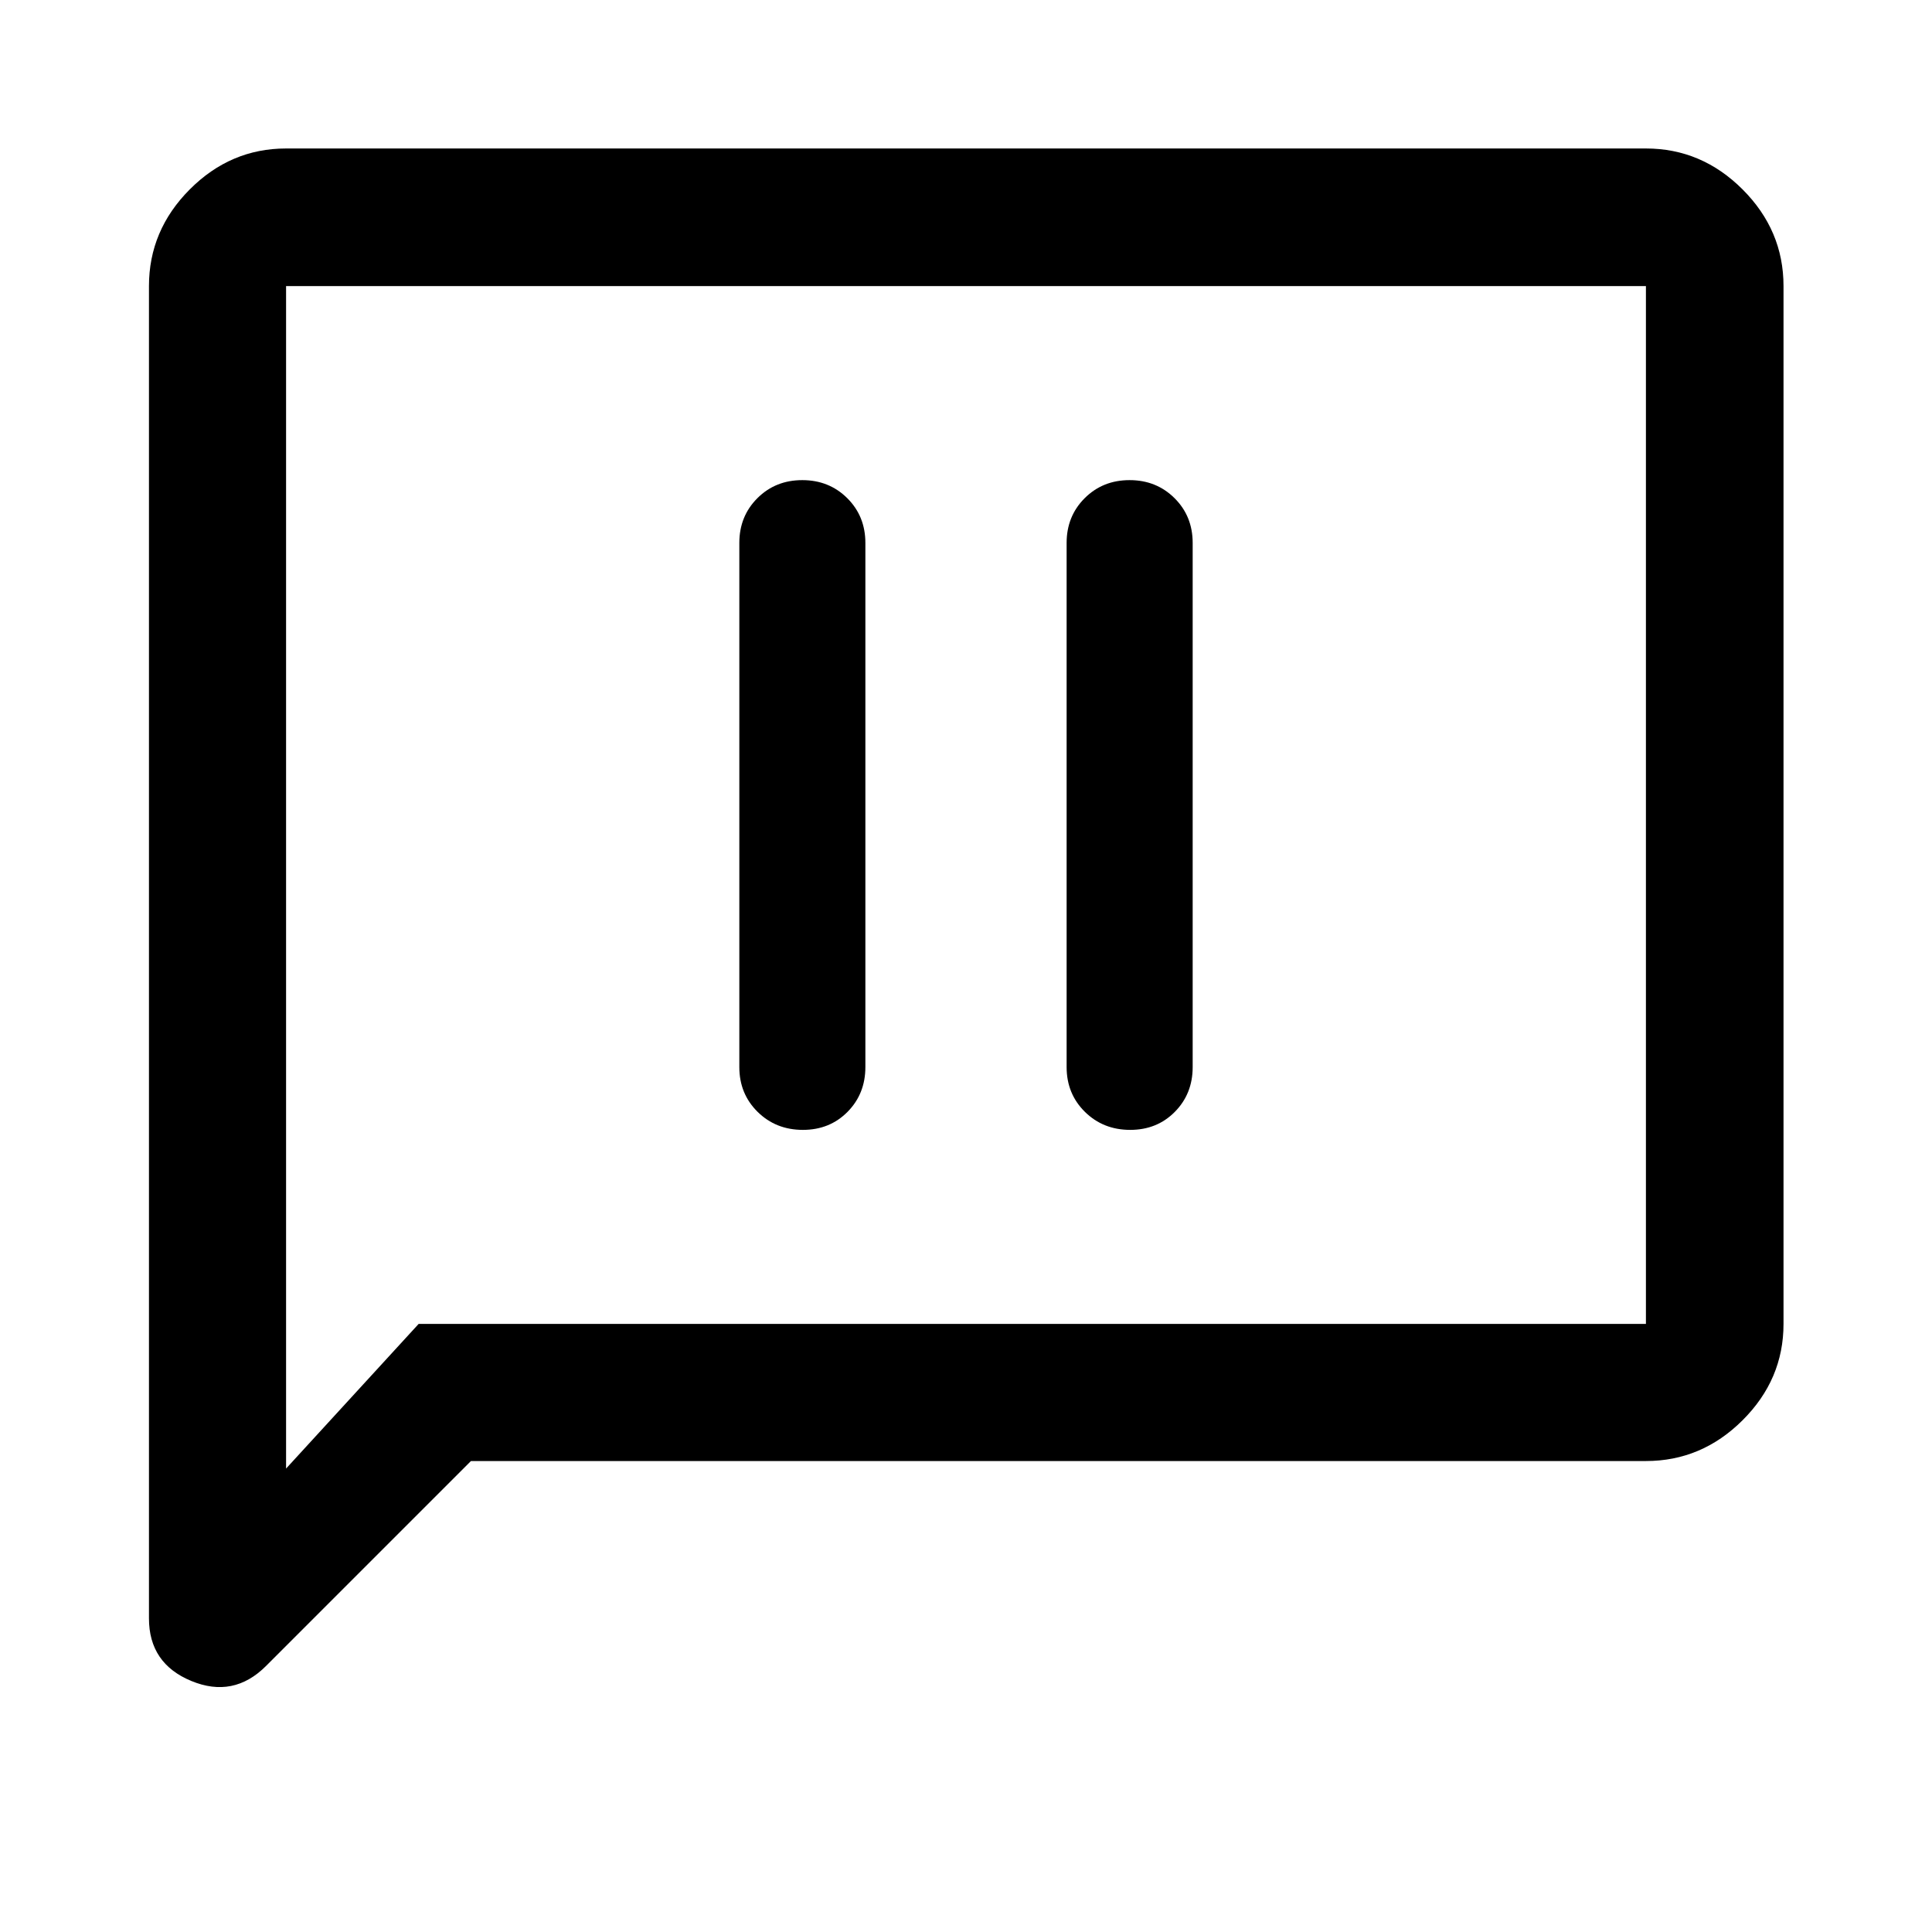 <svg xmlns="http://www.w3.org/2000/svg" width="48" height="48" viewBox="0 -960 960 960"><path d="M398.95-398.57q13.33 0 22.19-8.96 8.86-8.97 8.86-22.23v-260.48q0-13.26-9.01-22.23-9.02-8.96-22.34-8.96t-22.3 8.96q-8.98 8.97-8.98 22.23v260.48q0 13.26 9.08 22.23 9.08 8.96 22.5 8.96Zm162.64 0q13.32 0 22.18-8.96 8.86-8.97 8.86-22.23v-260.48q0-13.26-9.01-22.23-9.02-8.96-22.34-8.96t-22.3 8.96Q530-703.5 530-690.24v260.48q0 13.26 9.08 22.23 9.08 8.96 22.51 8.96ZM234.02-234.02 132.2-132.2q-16.16 16.16-37.17 7.45-21.01-8.7-21.01-31.08v-662.02q0-27.7 20.27-48.03 20.26-20.34 47.86-20.34h675.7q27.7 0 48.03 20.34 20.34 20.33 20.34 48.03v515.7q0 27.6-20.34 47.86-20.33 20.27-48.03 20.27H234.02Zm-26-68.13h609.83v-515.7h-675.7v587.57l65.87-71.87Zm-65.87 0v-515.7 515.7Z"/></svg>